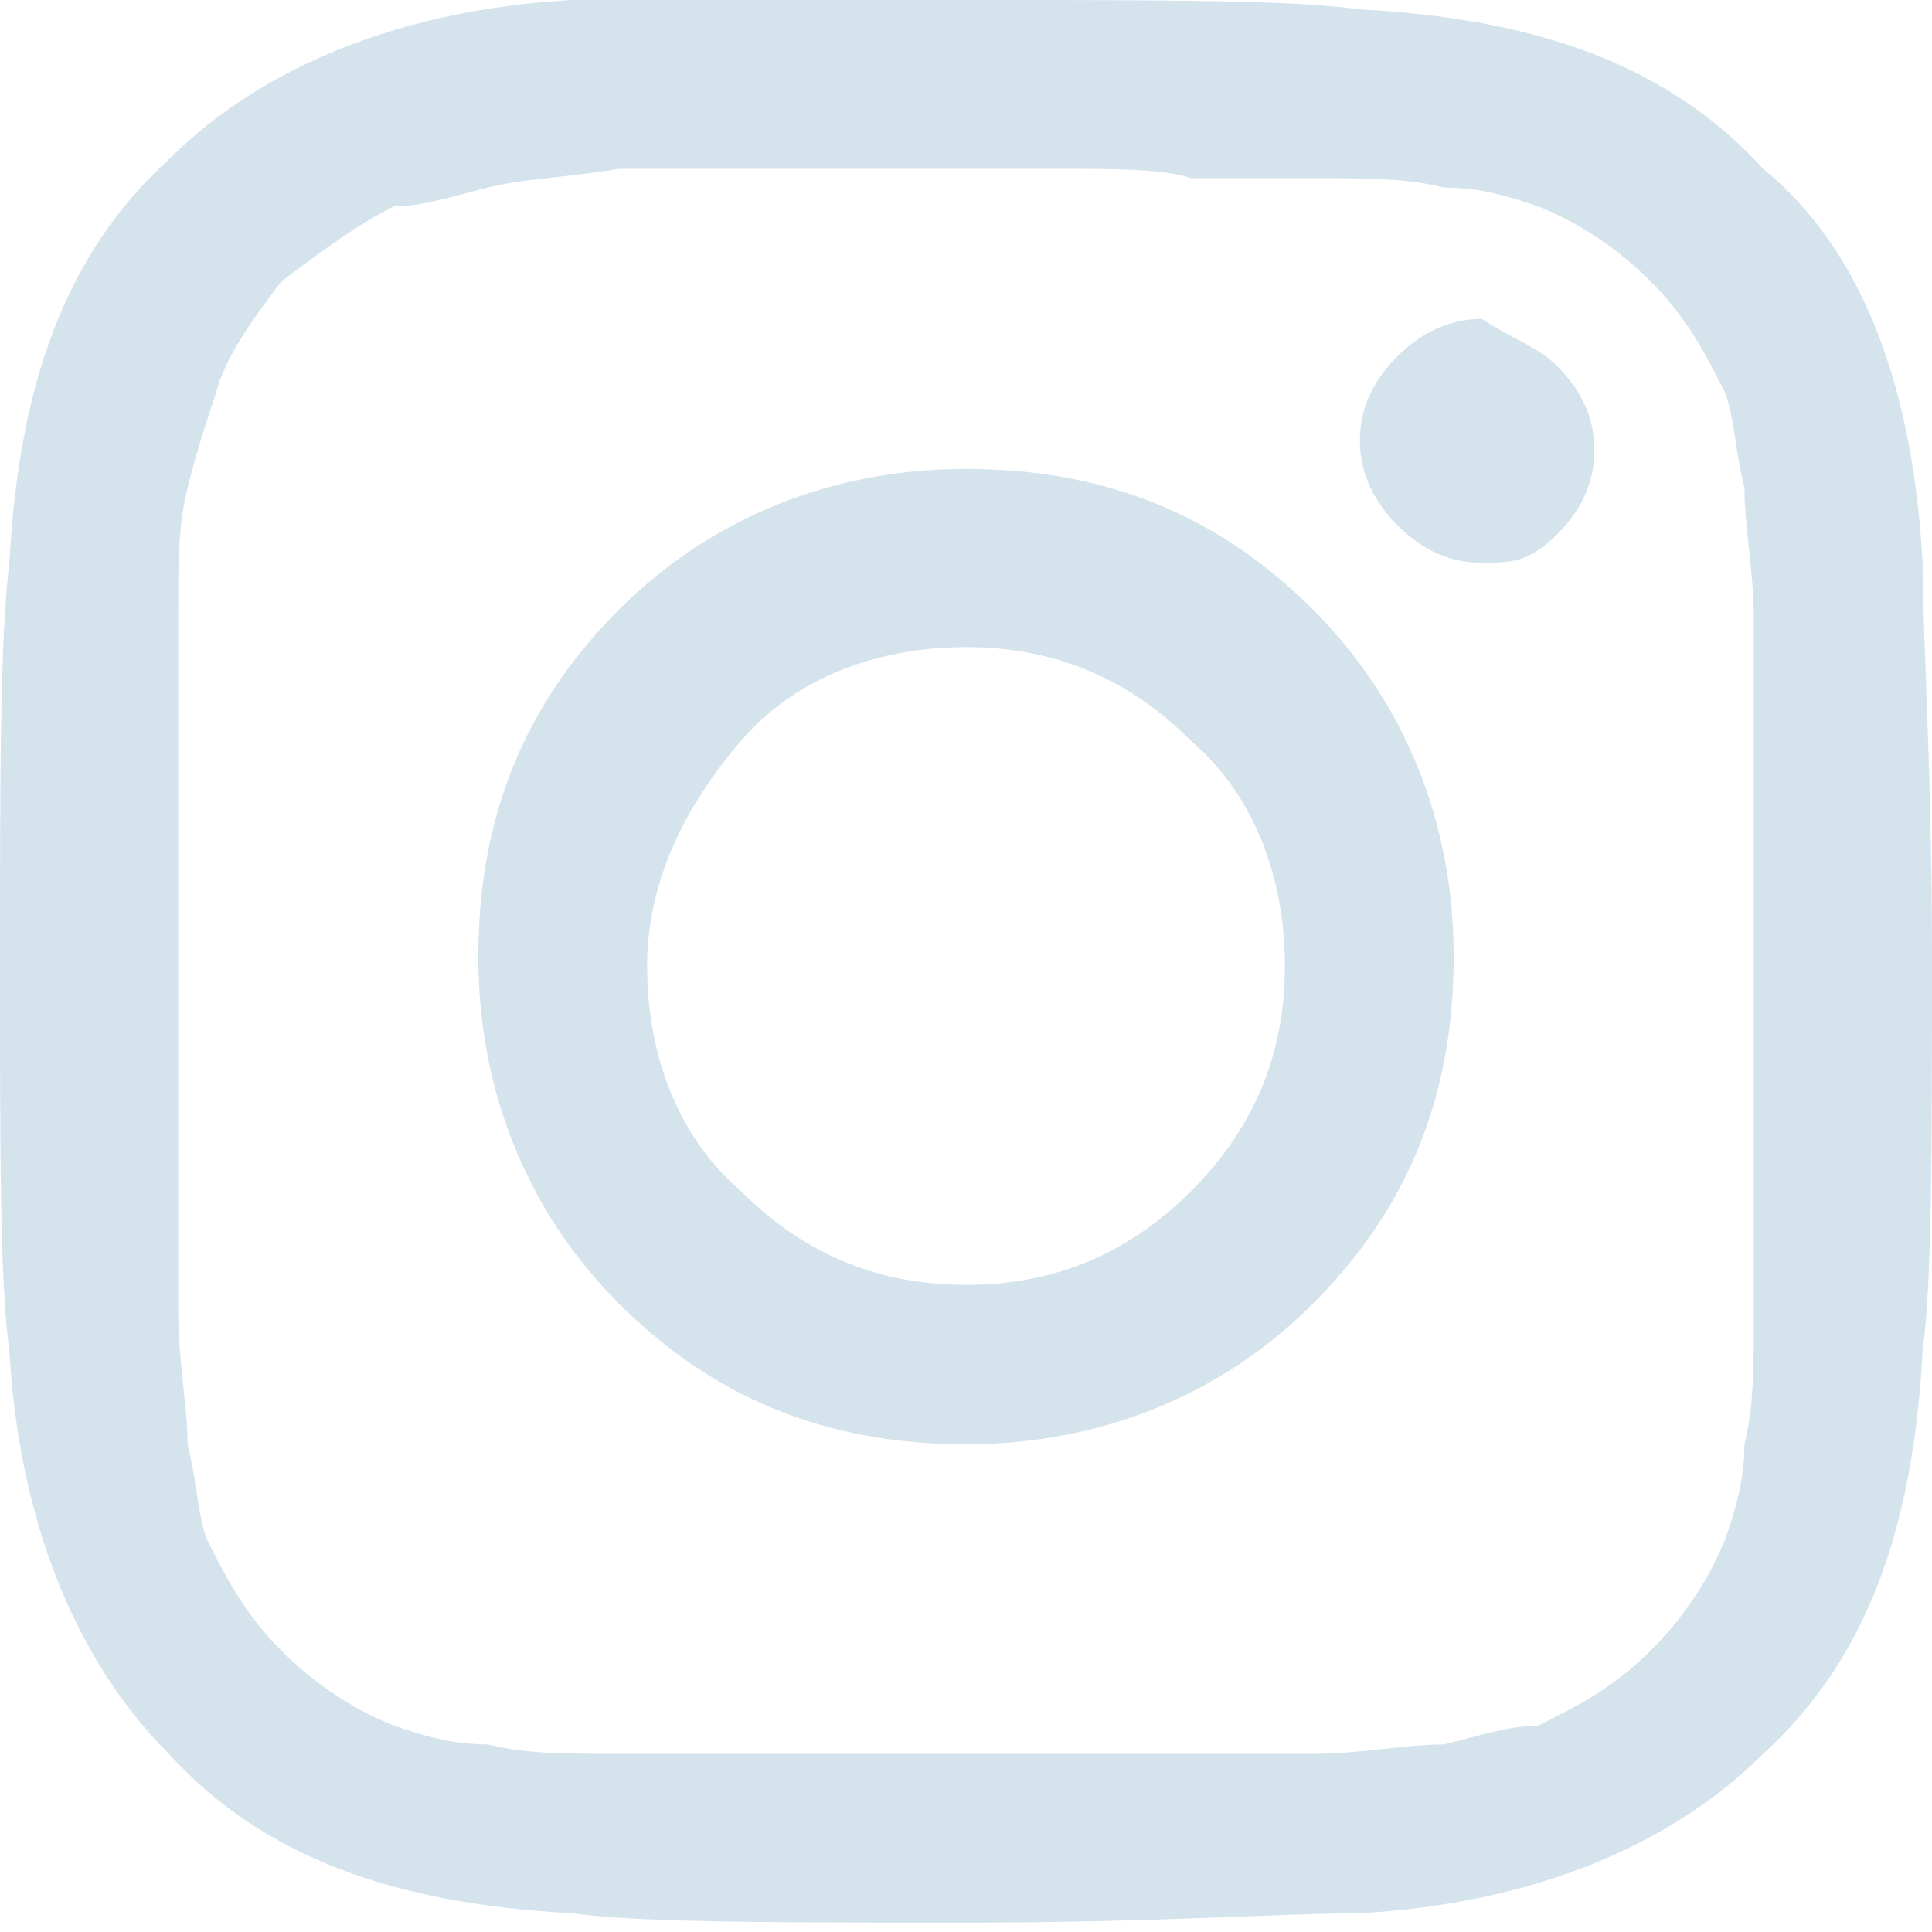 <?xml version="1.0" encoding="utf-8"?>
<!-- Generator: Adobe Illustrator 25.0.1, SVG Export Plug-In . SVG Version: 6.00 Build 0)  -->
<svg version="1.1" id="Layer_1" xmlns="http://www.w3.org/2000/svg" xmlns:xlink="http://www.w3.org/1999/xlink" x="0px" y="0px"
	 width="20.6px" height="20.6px" viewBox="0 0 20.6 20.6" style="enable-background:new 0 0 20.6 20.6;" xml:space="preserve">
<style type="text/css">
	.st0{fill:#D5E3ED;}
</style>
<path class="st0" d="M20.5,6c0,0.8,0.1,2.2,0.1,4.2s0,3.5-0.1,4.2c-0.1,1.9-0.6,3.3-1.7,4.3c-1,1-2.5,1.6-4.3,1.7
	c-0.8,0-2.2,0.1-4.2,0.1s-3.5,0-4.2-0.1c-1.9-0.1-3.3-0.6-4.3-1.7c-1-1-1.6-2.5-1.7-4.3C0,13.7,0,12.3,0,10.3S0,6.8,0.1,6
	c0.1-1.9,0.6-3.3,1.7-4.3c1-1,2.5-1.6,4.3-1.7C6.8,0,8.2,0,10.3,0s3.5,0,4.2,0.1c1.9,0.1,3.3,0.6,4.3,1.7C19.9,2.7,20.4,4.2,20.5,6z
	 M11.3,1.8c-0.6,0-1,0-1,0s-0.4,0-1,0c-0.6,0-1.1,0-1.4,0c-0.3,0-0.8,0-1.3,0C6,1.9,5.6,1.9,5.2,2c-0.4,0.1-0.7,0.2-1,0.2
	C3.8,2.4,3.4,2.7,3,3C2.7,3.4,2.4,3.8,2.3,4.2C2.2,4.5,2.1,4.8,2,5.2C1.9,5.6,1.9,6,1.9,6.6c0,0.5,0,1,0,1.3c0,0.3,0,0.8,0,1.4
	c0,0.6,0,1,0,1s0,0.4,0,1c0,0.6,0,1.1,0,1.4c0,0.3,0,0.8,0,1.3c0,0.5,0.1,1,0.1,1.4c0.1,0.4,0.1,0.7,0.2,1c0.2,0.4,0.4,0.8,0.8,1.2
	c0.3,0.3,0.7,0.6,1.2,0.8c0.3,0.1,0.6,0.2,1,0.2c0.4,0.1,0.8,0.1,1.4,0.1c0.5,0,1,0,1.3,0s0.8,0,1.4,0c0.6,0,1,0,1,0s0.4,0,1,0
	c0.6,0,1.1,0,1.4,0s0.8,0,1.3,0c0.5,0,1-0.1,1.4-0.1c0.4-0.1,0.7-0.2,1-0.2c0.4-0.2,0.8-0.4,1.2-0.8c0.3-0.3,0.6-0.7,0.8-1.2
	c0.1-0.3,0.2-0.6,0.2-1c0.1-0.4,0.1-0.8,0.1-1.4c0-0.5,0-1,0-1.3s0-0.8,0-1.4c0-0.6,0-1,0-1s0-0.4,0-1c0-0.6,0-1.1,0-1.4
	s0-0.8,0-1.3c0-0.5-0.1-1-0.1-1.4c-0.1-0.4-0.1-0.7-0.2-1c-0.2-0.4-0.4-0.8-0.8-1.2c-0.3-0.3-0.7-0.6-1.2-0.8
	c-0.3-0.1-0.6-0.2-1-0.2C15,1.9,14.6,1.9,14,1.9c-0.5,0-1,0-1.3,0C12.4,1.8,11.9,1.8,11.3,1.8z M16.6,3.9C16.9,4.2,17,4.5,17,4.8
	c0,0.3-0.1,0.6-0.4,0.9S16.1,6,15.8,6c-0.3,0-0.6-0.1-0.9-0.4c-0.2-0.2-0.4-0.5-0.4-0.9c0-0.3,0.1-0.6,0.4-0.9
	c0.2-0.2,0.5-0.4,0.9-0.4C16.1,3.6,16.4,3.7,16.6,3.9z M14,6.5c1,1,1.5,2.3,1.5,3.7c0,1.5-0.5,2.7-1.5,3.7c-1,1-2.3,1.5-3.7,1.5
	c-1.5,0-2.7-0.5-3.7-1.5c-1-1-1.5-2.3-1.5-3.7c0-1.5,0.5-2.7,1.5-3.7c1-1,2.3-1.5,3.7-1.5C11.8,5,13,5.5,14,6.5z M12.7,12.7
	c0.7-0.7,1-1.5,1-2.4s-0.3-1.8-1-2.4c-0.7-0.7-1.5-1-2.4-1s-1.8,0.3-2.4,1s-1,1.5-1,2.4s0.3,1.8,1,2.4c0.7,0.7,1.5,1,2.4,1
	S12,13.4,12.7,12.7z"/>
<g>
</g>
<g>
</g>
<g>
</g>
<g>
</g>
<g>
</g>
<g>
</g>
</svg>

